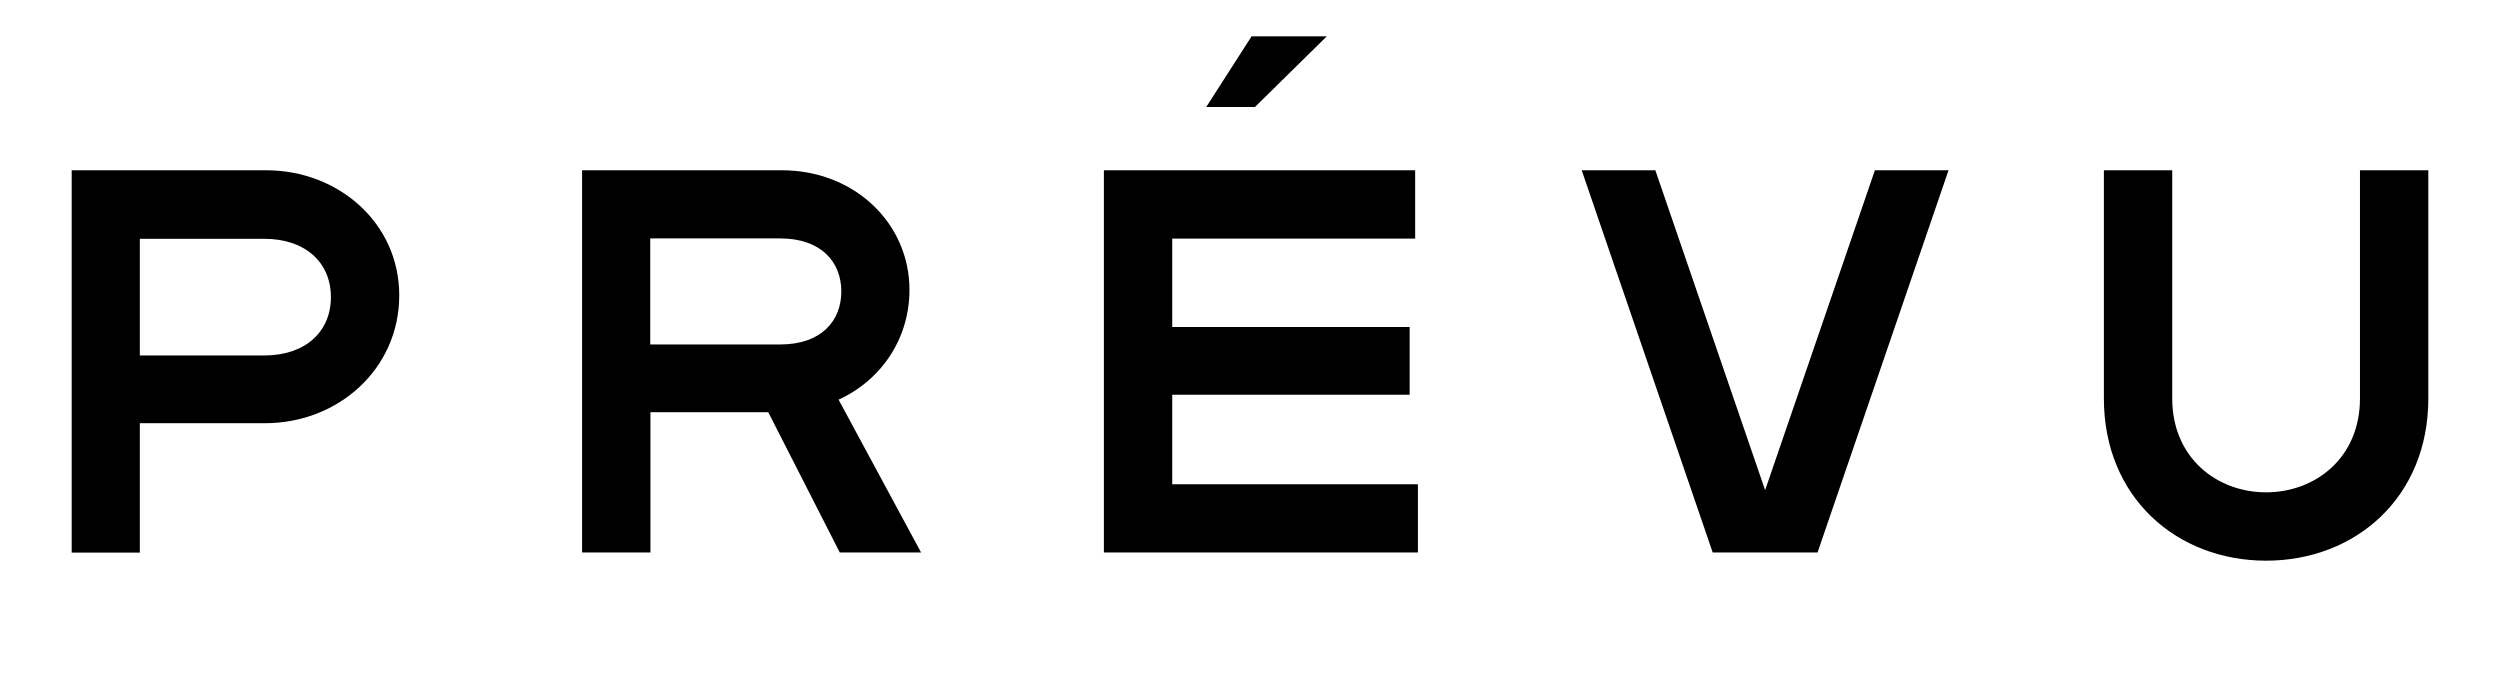<svg xml:space="preserve" style="enable-background:new 0 0 1273 351;" viewBox="0 0 1273 351" y="0px" x="0px" xmlns:xlink="http://www.w3.org/1999/xlink" xmlns="http://www.w3.org/2000/svg" id="Layer_1" version="1.1">
<style type="text/css">
	.st0{fill:none;}
</style>
<g>
	<g>
		<path d="M71.2,215.5v65.9H36.5V86.7h99c37,0,67.8,27,67.8,63.7c0,37.3-30.9,65.1-68.4,65.1H71.2z M71.2,121.5V181h63.4
			c20.8,0,33.9-12,33.9-29.7s-13.1-29.7-33.9-29.7H71.2z"></path>
		<path d="M391.2,209.9h-60v71.4h-34.8V86.7h101.7c37,0,65,27,65,60.9c0,24.7-14.2,45.9-36.1,55.9l42,77.8h-41.4L391.2,209.9z
			 M331.1,121.5v53.9h66.2c20.9,0,31.1-12,31.1-27c0-15-10.3-27-31.1-27H331.1z"></path>
		<path d="M720.6,121.5H596.9v45h120.9V201H596.9v45.6H722v34.7H562.1V86.7h158.5V121.5z"></path>
		<path d="M842.9,86.7l55.9,162.9l55.9-162.9h37.5l-66.7,194.6h-53.4L805.4,86.7H842.9z"></path>
		<path d="M1236.5,86.7v116.2c0,50.6-37.3,82.6-82.6,82.6c-45.3,0-82.6-32-82.6-82.6V86.7h34.8v116.2c0,30.3,22.8,47.8,47.8,47.8
			c25,0,47.8-17.5,47.8-47.8V86.7H1236.5z"></path>
	</g>
	<g>
		<path d="M675.6,18.5l-36.6,36h-24.8l23.1-36H675.6z"></path>
	</g>
</g>
<rect height="351" width="1273" class="st0"></rect>
</svg>
